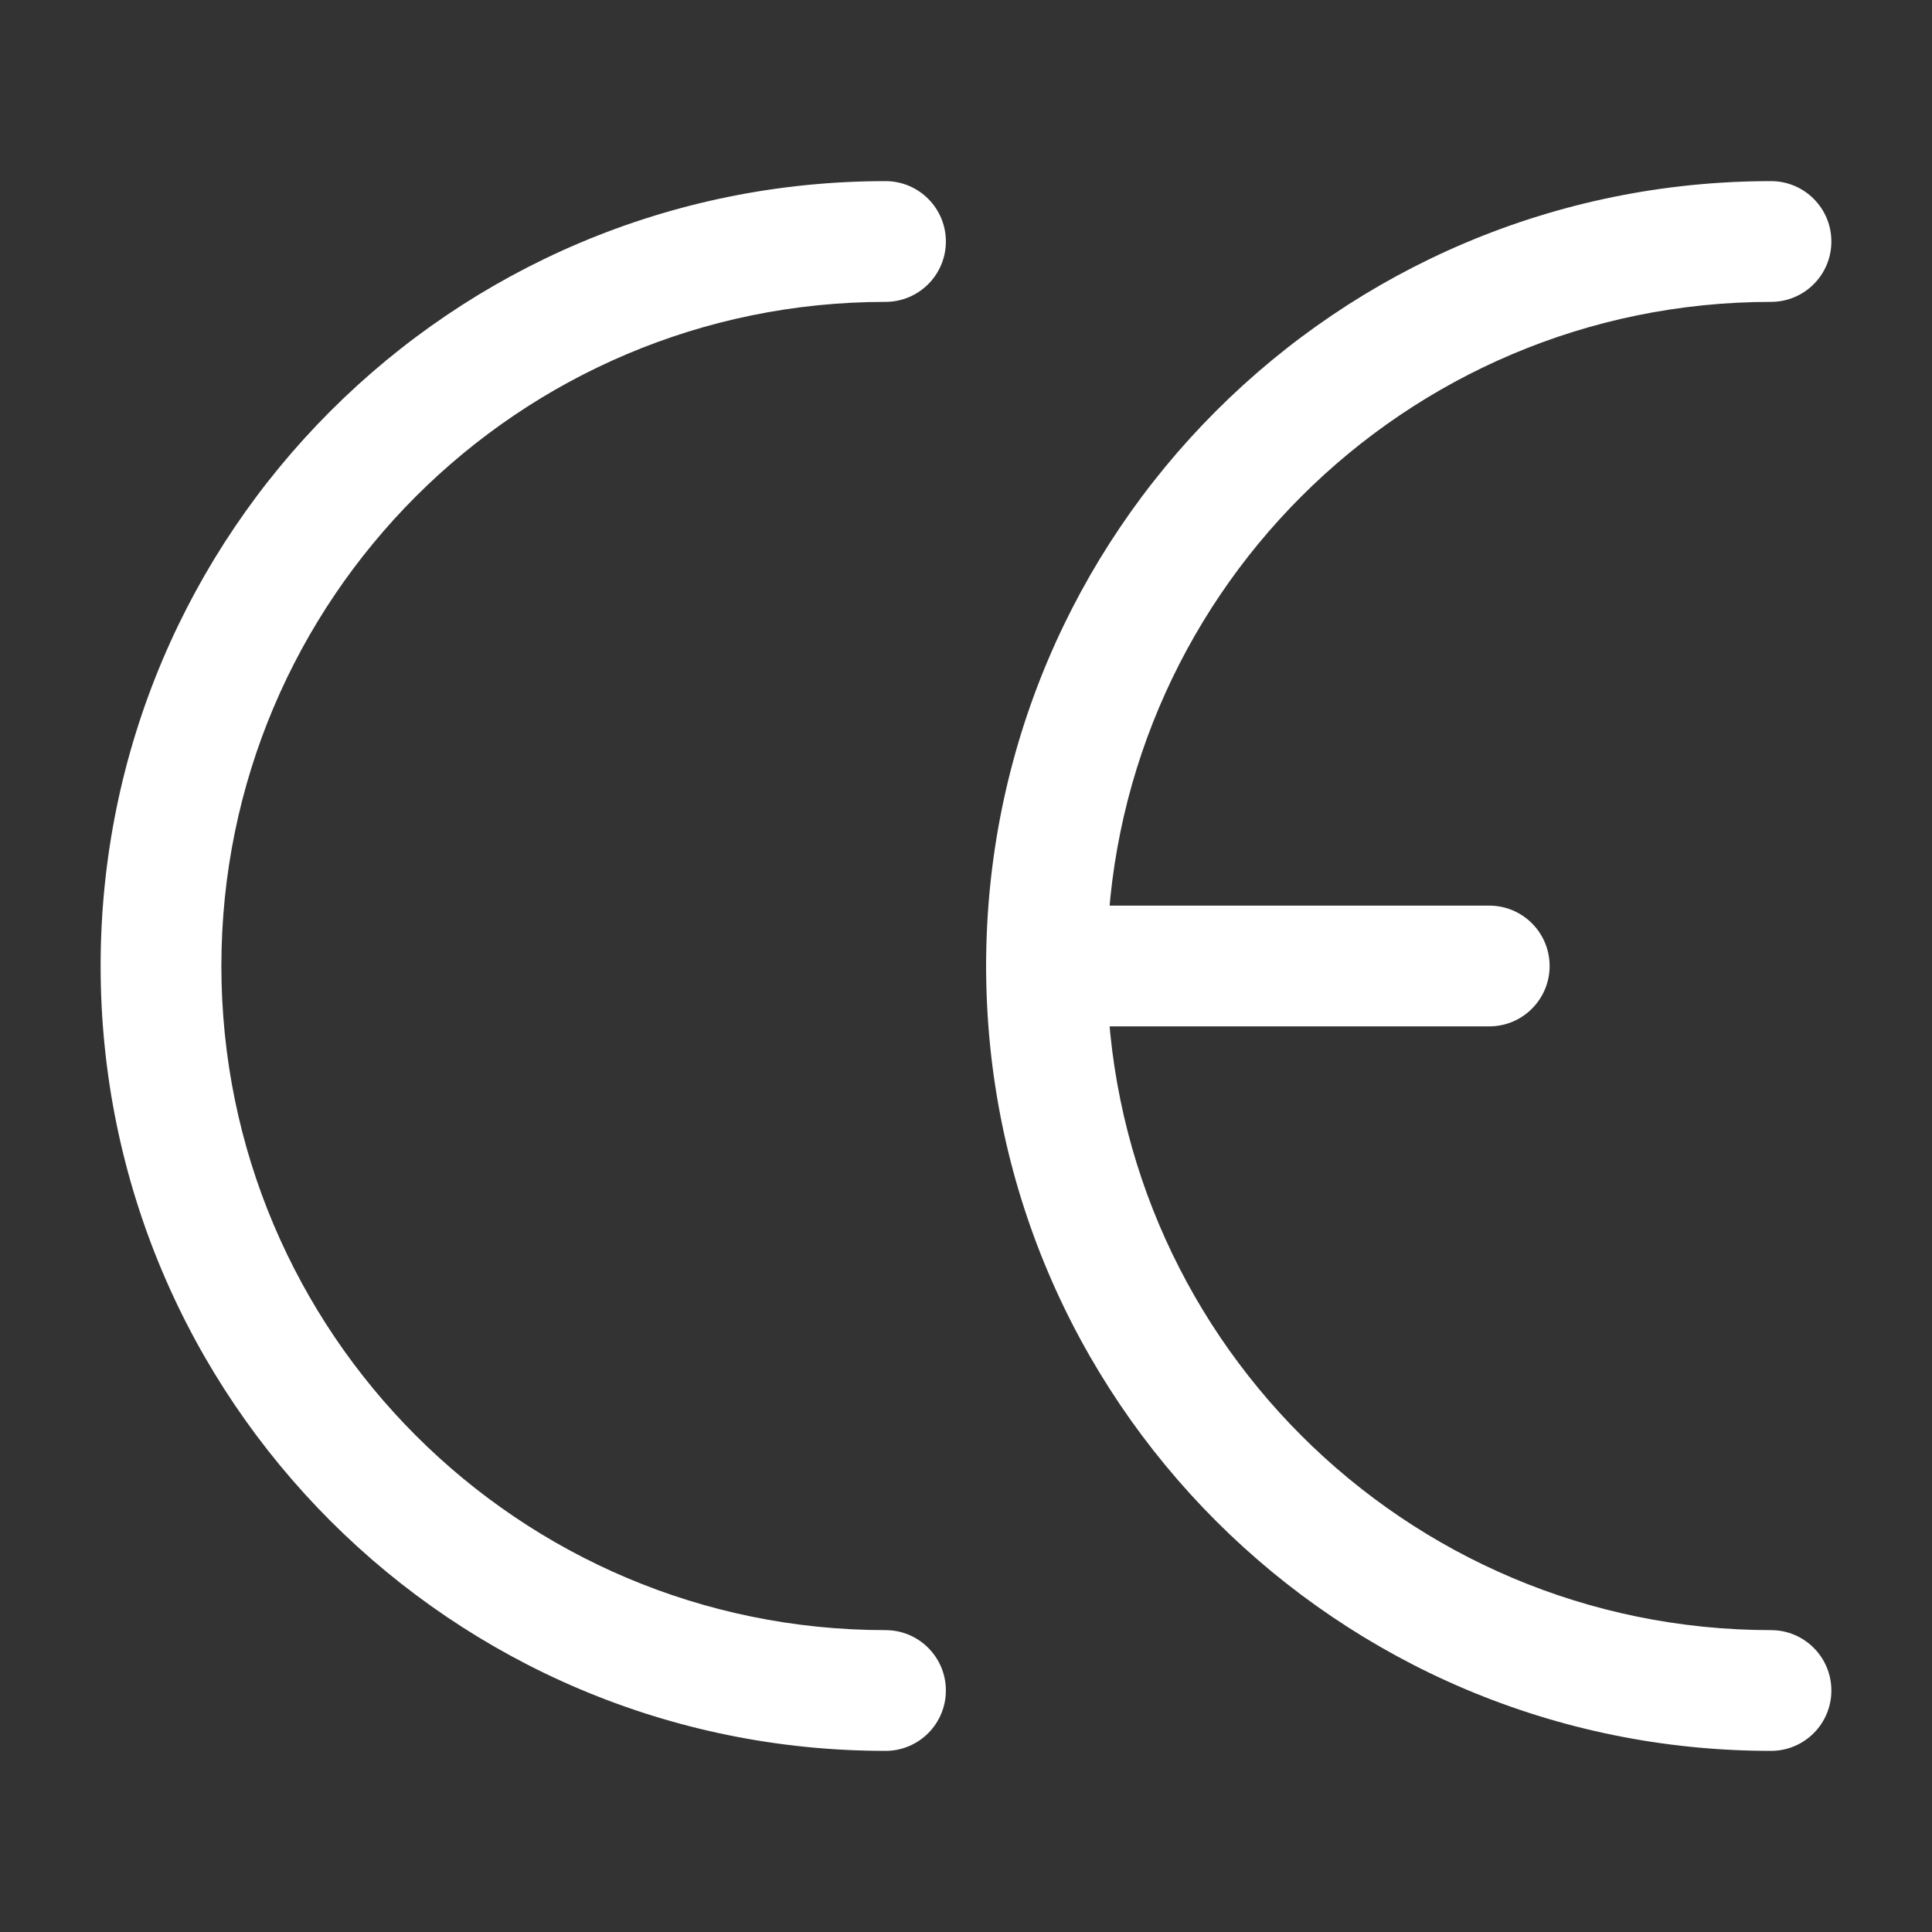 <?xml version="1.0" encoding="utf-8"?>
<!-- Generator: Adobe Illustrator 26.3.1, SVG Export Plug-In . SVG Version: 6.00 Build 0)  -->
<svg version="1.1" id="Laag_1" xmlns="http://www.w3.org/2000/svg" xmlns:xlink="http://www.w3.org/1999/xlink" x="0px" y="0px"
	 viewBox="0 0 512 512" style="enable-background:new 0 0 512 512;" xml:space="preserve">
<rect x="0" y="0" width="512" height="512" fill="#333333" stroke="none"/>
<style type="text/css">
	.st0{fill-rule:evenodd;clip-rule:evenodd;fill:#FFFFFF;}
</style>
<g>
	<path class="st0" d="M234.667,80c-97.202,0-176,78.798-176,176c0,97.201,78.798,176,176,176c8.836,0,16,7.164,16,16
		c0,8.836-7.164,16-16,16c-114.875,0-208-93.124-208-208c0-114.875,93.125-208,208-208c8.836,0,16,7.163,16,16
		S243.503,80,234.667,80z"/>
	<path class="st0" d="M469.333,80c-97.201,0-176,78.798-176,176c0,97.201,78.799,176,176,176c8.836,0,16,7.164,16,16
		c0,8.836-7.164,16-16,16c-114.876,0-208-93.124-208-208c0-114.875,93.124-208,208-208c8.836,0,16,7.163,16,16
		S478.17,80,469.333,80z"/>
	<path class="st0" d="M261.333,256c0-8.836,7.164-16,16-16h117.333c8.836,0,16,7.164,16,16c0,8.836-7.164,16-16,16H277.333
		C268.497,272,261.333,264.836,261.333,256z"/>
</g>
</svg>
